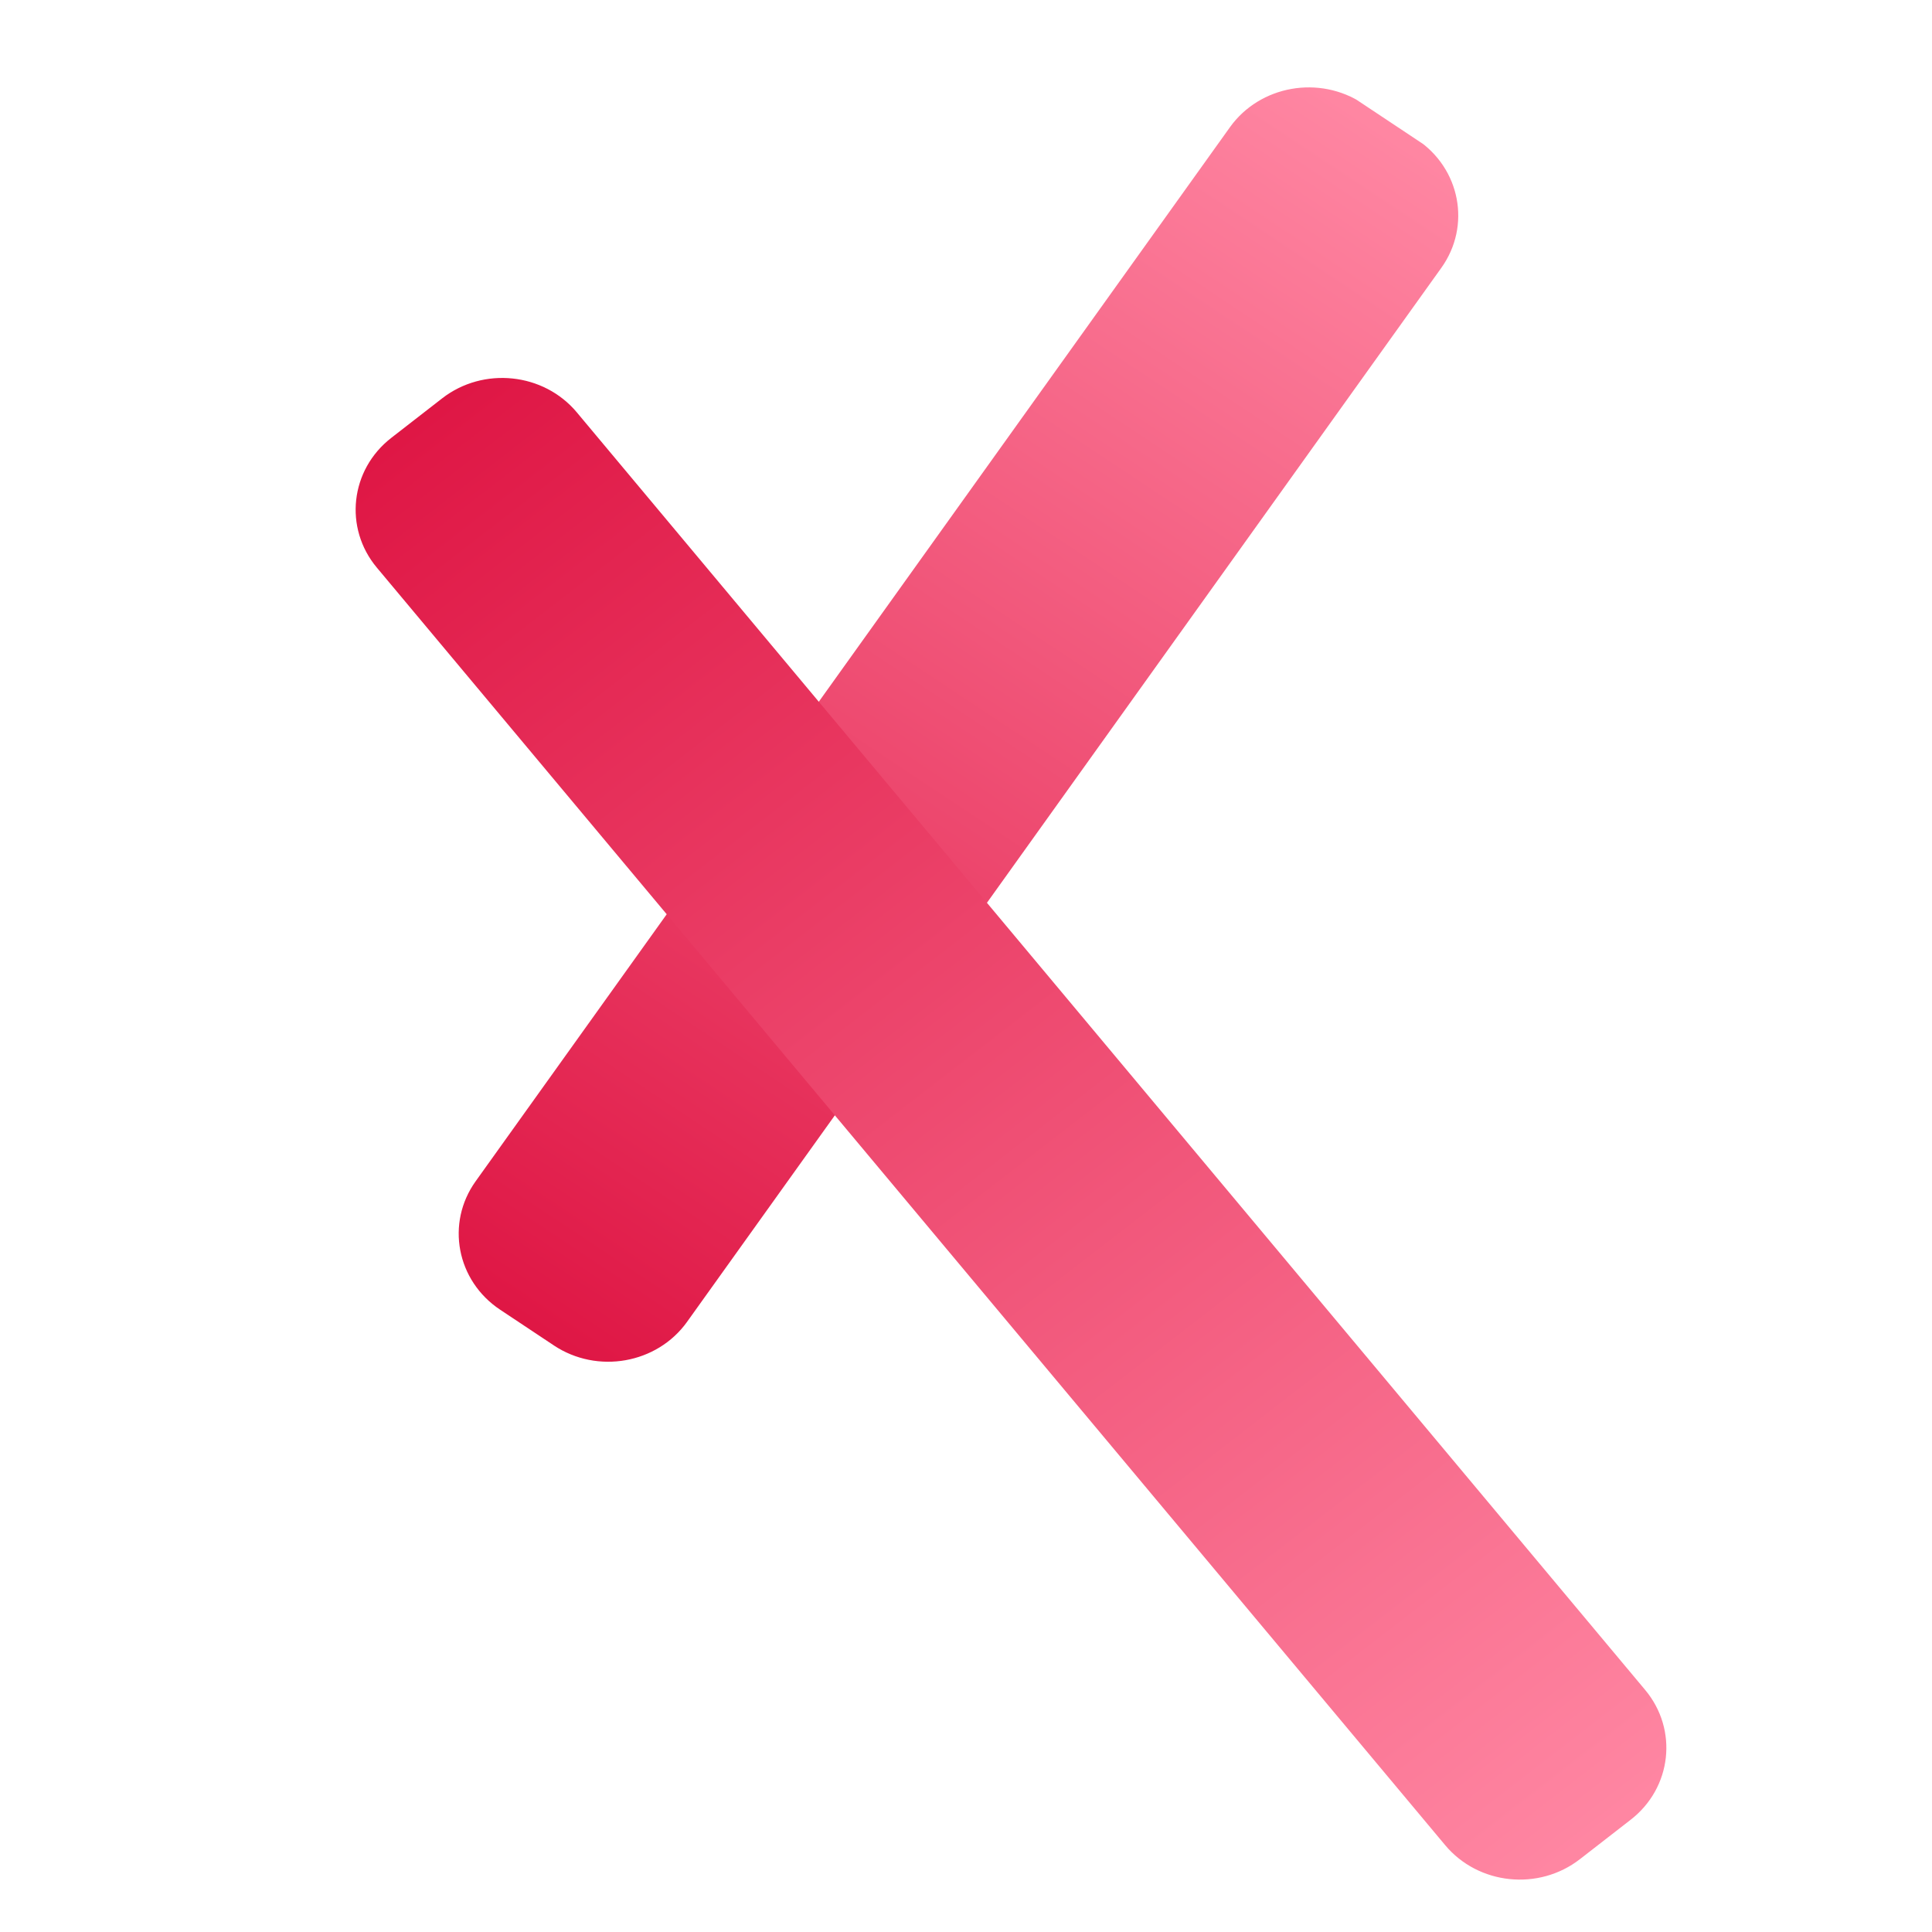 <?xml version="1.0" encoding="UTF-8" standalone="no"?>
<svg
   width="48"
   height="48"
   viewBox="0 0 48 48"
   version="1.1"
   id="svg1"
   sodipodi:docname="brainwave-symbol.svg"
   xml:space="preserve"
   inkscape:version="1.3.2 (091e20e, 2023-11-25)"
   xmlns:inkscape="http://www.inkscape.org/namespaces/inkscape"
   xmlns:sodipodi="http://sodipodi.sourceforge.net/DTD/sodipodi-0.dtd"
   xmlns="http://www.w3.org/2000/svg"
   xmlns:svg="http://www.w3.org/2000/svg"><defs
     id="defs1"><clipPath
       id="d57558d422"><path
         d="M 88 20 L 267 20 L 267 260 L 88 260 Z M 88 20 "
         clip-rule="nonzero"
         id="path1" /></clipPath><clipPath
       id="9de56d7f95"><path
         d="M 81.496 239.816 L 235.297 13.285 L 273.551 39.258 L 119.75 265.789 Z M 81.496 239.816 "
         clip-rule="nonzero"
         id="path2" /></clipPath><clipPath
       id="4cb6022325"><path
         d="M 91.188 225.547 L 225.539 27.656 C 230.891 19.773 241.617 17.723 249.5 23.074 L 259.211 29.668 C 267.094 35.02 269.145 45.746 263.793 53.629 L 129.441 251.52 C 124.09 259.398 113.363 261.453 105.48 256.102 L 95.77 249.508 C 87.887 244.156 85.836 233.43 91.188 225.547 Z M 91.188 225.547 "
         clip-rule="nonzero"
         id="path3" /></clipPath><clipPath
       id="172371d575"><path
         d="M 81.496 239.816 L 235.195 13.438 L 273.449 39.406 L 119.75 265.789 Z M 81.496 239.816 "
         clip-rule="nonzero"
         id="path4" /></clipPath><linearGradient
       x1="-85.605"
       gradientTransform="matrix(0.101,-0.149,0.149,0.101,81.498,239.818)"
       y1="0"
       x2="1600.943"
       gradientUnits="userSpaceOnUse"
       y2="0"
       id="cd48c2762e"><stop
         stop-opacity="1"
         stop-color="rgb(87.5%, 9%, 27.1%)"
         offset="0"
         id="stop4" /><stop
         stop-opacity="1"
         stop-color="rgb(87.5%, 9%, 27.1%)"
         offset="0.031"
         id="stop5" /><stop
         stop-opacity="1"
         stop-color="rgb(87.5%, 9%, 27.1%)"
         offset="0.047"
         id="stop6" /><stop
         stop-opacity="1"
         stop-color="rgb(87.526%, 9.096%, 27.179%)"
         offset="0.055"
         id="stop7" /><stop
         stop-opacity="1"
         stop-color="rgb(87.608%, 9.383%, 27.42%)"
         offset="0.062"
         id="stop8" /><stop
         stop-opacity="1"
         stop-color="rgb(87.717%, 9.764%, 27.74%)"
         offset="0.07"
         id="stop9" /><stop
         stop-opacity="1"
         stop-color="rgb(87.825%, 10.146%, 28.059%)"
         offset="0.078"
         id="stop10" /><stop
         stop-opacity="1"
         stop-color="rgb(87.933%, 10.527%, 28.38%)"
         offset="0.086"
         id="stop11" /><stop
         stop-opacity="1"
         stop-color="rgb(88.042%, 10.909%, 28.7%)"
         offset="0.094"
         id="stop12" /><stop
         stop-opacity="1"
         stop-color="rgb(88.152%, 11.29%, 29.019%)"
         offset="0.102"
         id="stop13" /><stop
         stop-opacity="1"
         stop-color="rgb(88.26%, 11.673%, 29.34%)"
         offset="0.109"
         id="stop14" /><stop
         stop-opacity="1"
         stop-color="rgb(88.368%, 12.054%, 29.66%)"
         offset="0.117"
         id="stop15" /><stop
         stop-opacity="1"
         stop-color="rgb(88.477%, 12.436%, 29.98%)"
         offset="0.125"
         id="stop16" /><stop
         stop-opacity="1"
         stop-color="rgb(88.586%, 12.817%, 30.299%)"
         offset="0.133"
         id="stop17" /><stop
         stop-opacity="1"
         stop-color="rgb(88.695%, 13.199%, 30.62%)"
         offset="0.141"
         id="stop18" /><stop
         stop-opacity="1"
         stop-color="rgb(88.803%, 13.58%, 30.94%)"
         offset="0.148"
         id="stop19" /><stop
         stop-opacity="1"
         stop-color="rgb(88.911%, 13.963%, 31.259%)"
         offset="0.156"
         id="stop20" /><stop
         stop-opacity="1"
         stop-color="rgb(89.021%, 14.345%, 31.58%)"
         offset="0.164"
         id="stop21" /><stop
         stop-opacity="1"
         stop-color="rgb(89.13%, 14.726%, 31.9%)"
         offset="0.172"
         id="stop22" /><stop
         stop-opacity="1"
         stop-color="rgb(89.238%, 15.108%, 32.22%)"
         offset="0.18"
         id="stop23" /><stop
         stop-opacity="1"
         stop-color="rgb(89.346%, 15.489%, 32.539%)"
         offset="0.188"
         id="stop24" /><stop
         stop-opacity="1"
         stop-color="rgb(89.456%, 15.871%, 32.86%)"
         offset="0.195"
         id="stop25" /><stop
         stop-opacity="1"
         stop-color="rgb(89.565%, 16.254%, 33.18%)"
         offset="0.203"
         id="stop26" /><stop
         stop-opacity="1"
         stop-color="rgb(89.673%, 16.635%, 33.499%)"
         offset="0.211"
         id="stop27" /><stop
         stop-opacity="1"
         stop-color="rgb(89.781%, 17.017%, 33.82%)"
         offset="0.219"
         id="stop28" /><stop
         stop-opacity="1"
         stop-color="rgb(89.89%, 17.398%, 34.14%)"
         offset="0.227"
         id="stop29" /><stop
         stop-opacity="1"
         stop-color="rgb(89.999%, 17.78%, 34.459%)"
         offset="0.234"
         id="stop30" /><stop
         stop-opacity="1"
         stop-color="rgb(90.108%, 18.161%, 34.779%)"
         offset="0.242"
         id="stop31" /><stop
         stop-opacity="1"
         stop-color="rgb(90.216%, 18.544%, 35.1%)"
         offset="0.25"
         id="stop32" /><stop
         stop-opacity="1"
         stop-color="rgb(90.324%, 18.925%, 35.42%)"
         offset="0.258"
         id="stop33" /><stop
         stop-opacity="1"
         stop-color="rgb(90.434%, 19.307%, 35.739%)"
         offset="0.266"
         id="stop34" /><stop
         stop-opacity="1"
         stop-color="rgb(90.543%, 19.688%, 36.06%)"
         offset="0.273"
         id="stop35" /><stop
         stop-opacity="1"
         stop-color="rgb(90.651%, 20.07%, 36.38%)"
         offset="0.281"
         id="stop36" /><stop
         stop-opacity="1"
         stop-color="rgb(90.759%, 20.451%, 36.699%)"
         offset="0.289"
         id="stop37" /><stop
         stop-opacity="1"
         stop-color="rgb(90.869%, 20.834%, 37.019%)"
         offset="0.297"
         id="stop38" /><stop
         stop-opacity="1"
         stop-color="rgb(90.977%, 21.216%, 37.34%)"
         offset="0.305"
         id="stop39" /><stop
         stop-opacity="1"
         stop-color="rgb(91.086%, 21.597%, 37.66%)"
         offset="0.312"
         id="stop40" /><stop
         stop-opacity="1"
         stop-color="rgb(91.194%, 21.979%, 37.979%)"
         offset="0.32"
         id="stop41" /><stop
         stop-opacity="1"
         stop-color="rgb(91.302%, 22.36%, 38.3%)"
         offset="0.328"
         id="stop42" /><stop
         stop-opacity="1"
         stop-color="rgb(91.412%, 22.742%, 38.62%)"
         offset="0.336"
         id="stop43" /><stop
         stop-opacity="1"
         stop-color="rgb(91.521%, 23.125%, 38.939%)"
         offset="0.344"
         id="stop44" /><stop
         stop-opacity="1"
         stop-color="rgb(91.629%, 23.506%, 39.259%)"
         offset="0.352"
         id="stop45" /><stop
         stop-opacity="1"
         stop-color="rgb(91.737%, 23.888%, 39.58%)"
         offset="0.359"
         id="stop46" /><stop
         stop-opacity="1"
         stop-color="rgb(91.847%, 24.269%, 39.899%)"
         offset="0.367"
         id="stop47" /><stop
         stop-opacity="1"
         stop-color="rgb(91.956%, 24.651%, 40.219%)"
         offset="0.375"
         id="stop48" /><stop
         stop-opacity="1"
         stop-color="rgb(92.064%, 25.032%, 40.54%)"
         offset="0.383"
         id="stop49" /><stop
         stop-opacity="1"
         stop-color="rgb(92.172%, 25.415%, 40.86%)"
         offset="0.391"
         id="stop50" /><stop
         stop-opacity="1"
         stop-color="rgb(92.282%, 25.797%, 41.179%)"
         offset="0.398"
         id="stop51" /><stop
         stop-opacity="1"
         stop-color="rgb(92.39%, 26.178%, 41.499%)"
         offset="0.406"
         id="stop52" /><stop
         stop-opacity="1"
         stop-color="rgb(92.499%, 26.559%, 41.82%)"
         offset="0.414"
         id="stop53" /><stop
         stop-opacity="1"
         stop-color="rgb(92.607%, 26.941%, 42.139%)"
         offset="0.422"
         id="stop54" /><stop
         stop-opacity="1"
         stop-color="rgb(92.715%, 27.322%, 42.459%)"
         offset="0.43"
         id="stop55" /><stop
         stop-opacity="1"
         stop-color="rgb(92.825%, 27.705%, 42.78%)"
         offset="0.438"
         id="stop56" /><stop
         stop-opacity="1"
         stop-color="rgb(92.934%, 28.087%, 43.1%)"
         offset="0.445"
         id="stop57" /><stop
         stop-opacity="1"
         stop-color="rgb(93.042%, 28.468%, 43.419%)"
         offset="0.453"
         id="stop58" /><stop
         stop-opacity="1"
         stop-color="rgb(93.15%, 28.85%, 43.739%)"
         offset="0.461"
         id="stop59" /><stop
         stop-opacity="1"
         stop-color="rgb(93.26%, 29.231%, 44.06%)"
         offset="0.469"
         id="stop60" /><stop
         stop-opacity="1"
         stop-color="rgb(93.369%, 29.613%, 44.379%)"
         offset="0.477"
         id="stop61" /><stop
         stop-opacity="1"
         stop-color="rgb(93.477%, 29.994%, 44.699%)"
         offset="0.484"
         id="stop62" /><stop
         stop-opacity="1"
         stop-color="rgb(93.585%, 30.377%, 45.02%)"
         offset="0.492"
         id="stop63" /><stop
         stop-opacity="1"
         stop-color="rgb(93.695%, 30.759%, 45.338%)"
         offset="0.5"
         id="stop64" /><stop
         stop-opacity="1"
         stop-color="rgb(93.803%, 31.14%, 45.659%)"
         offset="0.508"
         id="stop65" /><stop
         stop-opacity="1"
         stop-color="rgb(93.912%, 31.522%, 45.979%)"
         offset="0.516"
         id="stop66" /><stop
         stop-opacity="1"
         stop-color="rgb(94.02%, 31.903%, 46.3%)"
         offset="0.523"
         id="stop67" /><stop
         stop-opacity="1"
         stop-color="rgb(94.128%, 32.285%, 46.619%)"
         offset="0.531"
         id="stop68" /><stop
         stop-opacity="1"
         stop-color="rgb(94.238%, 32.668%, 46.939%)"
         offset="0.539"
         id="stop69" /><stop
         stop-opacity="1"
         stop-color="rgb(94.347%, 33.049%, 47.26%)"
         offset="0.547"
         id="stop70" /><stop
         stop-opacity="1"
         stop-color="rgb(94.455%, 33.43%, 47.578%)"
         offset="0.555"
         id="stop71" /><stop
         stop-opacity="1"
         stop-color="rgb(94.563%, 33.812%, 47.899%)"
         offset="0.562"
         id="stop72" /><stop
         stop-opacity="1"
         stop-color="rgb(94.673%, 34.193%, 48.219%)"
         offset="0.57"
         id="stop73" /><stop
         stop-opacity="1"
         stop-color="rgb(94.781%, 34.575%, 48.54%)"
         offset="0.578"
         id="stop74" /><stop
         stop-opacity="1"
         stop-color="rgb(94.89%, 34.958%, 48.859%)"
         offset="0.586"
         id="stop75" /><stop
         stop-opacity="1"
         stop-color="rgb(94.998%, 35.339%, 49.179%)"
         offset="0.594"
         id="stop76" /><stop
         stop-opacity="1"
         stop-color="rgb(95.108%, 35.721%, 49.5%)"
         offset="0.602"
         id="stop77" /><stop
         stop-opacity="1"
         stop-color="rgb(95.216%, 36.102%, 49.818%)"
         offset="0.609"
         id="stop78" /><stop
         stop-opacity="1"
         stop-color="rgb(95.325%, 36.484%, 50.139%)"
         offset="0.617"
         id="stop79" /><stop
         stop-opacity="1"
         stop-color="rgb(95.433%, 36.865%, 50.459%)"
         offset="0.625"
         id="stop80" /><stop
         stop-opacity="1"
         stop-color="rgb(95.541%, 37.248%, 50.778%)"
         offset="0.633"
         id="stop81" /><stop
         stop-opacity="1"
         stop-color="rgb(95.651%, 37.63%, 51.099%)"
         offset="0.641"
         id="stop82" /><stop
         stop-opacity="1"
         stop-color="rgb(95.76%, 38.011%, 51.419%)"
         offset="0.648"
         id="stop83" /><stop
         stop-opacity="1"
         stop-color="rgb(95.868%, 38.393%, 51.74%)"
         offset="0.656"
         id="stop84" /><stop
         stop-opacity="1"
         stop-color="rgb(95.976%, 38.774%, 52.058%)"
         offset="0.664"
         id="stop85" /><stop
         stop-opacity="1"
         stop-color="rgb(96.086%, 39.156%, 52.379%)"
         offset="0.672"
         id="stop86" /><stop
         stop-opacity="1"
         stop-color="rgb(96.194%, 39.539%, 52.699%)"
         offset="0.68"
         id="stop87" /><stop
         stop-opacity="1"
         stop-color="rgb(96.303%, 39.92%, 53.018%)"
         offset="0.688"
         id="stop88" /><stop
         stop-opacity="1"
         stop-color="rgb(96.411%, 40.302%, 53.339%)"
         offset="0.695"
         id="stop89" /><stop
         stop-opacity="1"
         stop-color="rgb(96.521%, 40.683%, 53.659%)"
         offset="0.703"
         id="stop90" /><stop
         stop-opacity="1"
         stop-color="rgb(96.629%, 41.064%, 53.979%)"
         offset="0.711"
         id="stop91" /><stop
         stop-opacity="1"
         stop-color="rgb(96.738%, 41.446%, 54.298%)"
         offset="0.719"
         id="stop92" /><stop
         stop-opacity="1"
         stop-color="rgb(96.846%, 41.829%, 54.619%)"
         offset="0.727"
         id="stop93" /><stop
         stop-opacity="1"
         stop-color="rgb(96.954%, 42.21%, 54.939%)"
         offset="0.734"
         id="stop94" /><stop
         stop-opacity="1"
         stop-color="rgb(97.064%, 42.592%, 55.258%)"
         offset="0.742"
         id="stop95" /><stop
         stop-opacity="1"
         stop-color="rgb(97.173%, 42.973%, 55.579%)"
         offset="0.75"
         id="stop96" /><stop
         stop-opacity="1"
         stop-color="rgb(97.281%, 43.355%, 55.899%)"
         offset="0.758"
         id="stop97" /><stop
         stop-opacity="1"
         stop-color="rgb(97.389%, 43.736%, 56.218%)"
         offset="0.766"
         id="stop98" /><stop
         stop-opacity="1"
         stop-color="rgb(97.499%, 44.119%, 56.538%)"
         offset="0.773"
         id="stop99" /><stop
         stop-opacity="1"
         stop-color="rgb(97.607%, 44.501%, 56.859%)"
         offset="0.781"
         id="stop100" /><stop
         stop-opacity="1"
         stop-color="rgb(97.716%, 44.882%, 57.179%)"
         offset="0.789"
         id="stop101" /><stop
         stop-opacity="1"
         stop-color="rgb(97.824%, 45.264%, 57.498%)"
         offset="0.797"
         id="stop102" /><stop
         stop-opacity="1"
         stop-color="rgb(97.934%, 45.645%, 57.819%)"
         offset="0.805"
         id="stop103" /><stop
         stop-opacity="1"
         stop-color="rgb(98.042%, 46.027%, 58.139%)"
         offset="0.812"
         id="stop104" /><stop
         stop-opacity="1"
         stop-color="rgb(98.151%, 46.41%, 58.458%)"
         offset="0.82"
         id="stop105" /><stop
         stop-opacity="1"
         stop-color="rgb(98.259%, 46.791%, 58.778%)"
         offset="0.828"
         id="stop106" /><stop
         stop-opacity="1"
         stop-color="rgb(98.367%, 47.173%, 59.099%)"
         offset="0.836"
         id="stop107" /><stop
         stop-opacity="1"
         stop-color="rgb(98.477%, 47.554%, 59.419%)"
         offset="0.844"
         id="stop108" /><stop
         stop-opacity="1"
         stop-color="rgb(98.586%, 47.935%, 59.738%)"
         offset="0.852"
         id="stop109" /><stop
         stop-opacity="1"
         stop-color="rgb(98.694%, 48.317%, 60.059%)"
         offset="0.859"
         id="stop110" /><stop
         stop-opacity="1"
         stop-color="rgb(98.802%, 48.7%, 60.379%)"
         offset="0.867"
         id="stop111" /><stop
         stop-opacity="1"
         stop-color="rgb(98.912%, 49.081%, 60.698%)"
         offset="0.875"
         id="stop112" /><stop
         stop-opacity="1"
         stop-color="rgb(99.02%, 49.463%, 61.018%)"
         offset="0.883"
         id="stop113" /><stop
         stop-opacity="1"
         stop-color="rgb(99.129%, 49.844%, 61.339%)"
         offset="0.891"
         id="stop114" /><stop
         stop-opacity="1"
         stop-color="rgb(99.237%, 50.226%, 61.658%)"
         offset="0.898"
         id="stop115" /><stop
         stop-opacity="1"
         stop-color="rgb(99.347%, 50.607%, 61.978%)"
         offset="0.906"
         id="stop116" /><stop
         stop-opacity="1"
         stop-color="rgb(99.455%, 50.99%, 62.299%)"
         offset="0.914"
         id="stop117" /><stop
         stop-opacity="1"
         stop-color="rgb(99.564%, 51.372%, 62.619%)"
         offset="0.922"
         id="stop118" /><stop
         stop-opacity="1"
         stop-color="rgb(99.672%, 51.753%, 62.938%)"
         offset="0.93"
         id="stop119" /><stop
         stop-opacity="1"
         stop-color="rgb(99.78%, 52.135%, 63.258%)"
         offset="0.938"
         id="stop120" /><stop
         stop-opacity="1"
         stop-color="rgb(99.89%, 52.516%, 63.579%)"
         offset="0.945"
         id="stop121" /><stop
         stop-opacity="1"
         stop-color="rgb(99.973%, 52.803%, 63.818%)"
         offset="0.953"
         id="stop122" /><stop
         stop-opacity="1"
         stop-color="rgb(100%, 52.899%, 63.899%)"
         offset="0.969"
         id="stop123" /><stop
         stop-opacity="1"
         stop-color="rgb(100%, 52.899%, 63.899%)"
         offset="1"
         id="stop124" /></linearGradient><clipPath
       id="c6c52dc3dc"><path
         d="M 68 75 L 307 75 L 307 355 L 68 355 Z M 68 75 "
         clip-rule="nonzero"
         id="path124" /></clipPath><clipPath
       id="7cff1b736d"><path
         d="M 97.438 68.438 L 313.363 332.359 L 277.578 361.637 L 61.652 97.715 Z M 97.438 68.438 "
         clip-rule="nonzero"
         id="path125" /></clipPath><clipPath
       id="4f122f7a1f"><path
         d="M 108.363 81.789 L 302.414 318.977 C 308.445 326.348 307.359 337.219 299.984 343.25 L 290.902 350.68 C 283.527 356.715 272.66 355.625 266.629 348.254 L 72.574 111.066 C 66.543 103.695 67.629 92.824 75.004 86.793 L 84.086 79.359 C 91.461 73.328 102.328 74.414 108.363 81.789 Z M 108.363 81.789 "
         clip-rule="nonzero"
         id="path126" /></clipPath><clipPath
       id="2854ed518c"><path
         d="M 97.438 68.438 L 313.336 332.324 L 277.551 361.605 L 61.652 97.715 Z M 97.438 68.438 "
         clip-rule="nonzero"
         id="path127" /></clipPath><linearGradient
       x1="-87.362"
       gradientTransform="matrix(0.114,0.14,-0.14,0.114,97.439,68.438)"
       y1="0"
       x2="1975.131"
       gradientUnits="userSpaceOnUse"
       y2="0"
       id="2893590416"><stop
         stop-opacity="1"
         stop-color="rgb(87.5%, 9%, 27.1%)"
         offset="0"
         id="stop127" /><stop
         stop-opacity="1"
         stop-color="rgb(87.5%, 9%, 27.1%)"
         offset="0.031"
         id="stop128" /><stop
         stop-opacity="1"
         stop-color="rgb(87.531%, 9.108%, 27.19%)"
         offset="0.047"
         id="stop129" /><stop
         stop-opacity="1"
         stop-color="rgb(87.614%, 9.402%, 27.438%)"
         offset="0.055"
         id="stop130" /><stop
         stop-opacity="1"
         stop-color="rgb(87.721%, 9.778%, 27.753%)"
         offset="0.062"
         id="stop131" /><stop
         stop-opacity="1"
         stop-color="rgb(87.828%, 10.152%, 28.065%)"
         offset="0.07"
         id="stop132" /><stop
         stop-opacity="1"
         stop-color="rgb(87.935%, 10.527%, 28.38%)"
         offset="0.078"
         id="stop133" /><stop
         stop-opacity="1"
         stop-color="rgb(88.042%, 10.902%, 28.694%)"
         offset="0.086"
         id="stop134" /><stop
         stop-opacity="1"
         stop-color="rgb(88.147%, 11.276%, 29.008%)"
         offset="0.094"
         id="stop135" /><stop
         stop-opacity="1"
         stop-color="rgb(88.254%, 11.652%, 29.323%)"
         offset="0.102"
         id="stop136" /><stop
         stop-opacity="1"
         stop-color="rgb(88.361%, 12.025%, 29.637%)"
         offset="0.109"
         id="stop137" /><stop
         stop-opacity="1"
         stop-color="rgb(88.467%, 12.401%, 29.95%)"
         offset="0.117"
         id="stop138" /><stop
         stop-opacity="1"
         stop-color="rgb(88.574%, 12.775%, 30.264%)"
         offset="0.125"
         id="stop139" /><stop
         stop-opacity="1"
         stop-color="rgb(88.681%, 13.15%, 30.579%)"
         offset="0.133"
         id="stop140" /><stop
         stop-opacity="1"
         stop-color="rgb(88.788%, 13.525%, 30.893%)"
         offset="0.141"
         id="stop141" /><stop
         stop-opacity="1"
         stop-color="rgb(88.895%, 13.899%, 31.207%)"
         offset="0.148"
         id="stop142" /><stop
         stop-opacity="1"
         stop-color="rgb(89.001%, 14.275%, 31.522%)"
         offset="0.156"
         id="stop143" /><stop
         stop-opacity="1"
         stop-color="rgb(89.108%, 14.648%, 31.836%)"
         offset="0.164"
         id="stop144" /><stop
         stop-opacity="1"
         stop-color="rgb(89.215%, 15.024%, 32.149%)"
         offset="0.172"
         id="stop145" /><stop
         stop-opacity="1"
         stop-color="rgb(89.322%, 15.398%, 32.463%)"
         offset="0.18"
         id="stop146" /><stop
         stop-opacity="1"
         stop-color="rgb(89.429%, 15.773%, 32.777%)"
         offset="0.188"
         id="stop147" /><stop
         stop-opacity="1"
         stop-color="rgb(89.534%, 16.148%, 33.092%)"
         offset="0.195"
         id="stop148" /><stop
         stop-opacity="1"
         stop-color="rgb(89.641%, 16.522%, 33.406%)"
         offset="0.203"
         id="stop149" /><stop
         stop-opacity="1"
         stop-color="rgb(89.748%, 16.898%, 33.72%)"
         offset="0.211"
         id="stop150" /><stop
         stop-opacity="1"
         stop-color="rgb(89.854%, 17.271%, 34.035%)"
         offset="0.219"
         id="stop151" /><stop
         stop-opacity="1"
         stop-color="rgb(89.961%, 17.647%, 34.348%)"
         offset="0.227"
         id="stop152" /><stop
         stop-opacity="1"
         stop-color="rgb(90.068%, 18.021%, 34.662%)"
         offset="0.234"
         id="stop153" /><stop
         stop-opacity="1"
         stop-color="rgb(90.175%, 18.396%, 34.976%)"
         offset="0.242"
         id="stop154" /><stop
         stop-opacity="1"
         stop-color="rgb(90.282%, 18.771%, 35.291%)"
         offset="0.25"
         id="stop155" /><stop
         stop-opacity="1"
         stop-color="rgb(90.388%, 19.145%, 35.605%)"
         offset="0.258"
         id="stop156" /><stop
         stop-opacity="1"
         stop-color="rgb(90.495%, 19.521%, 35.919%)"
         offset="0.266"
         id="stop157" /><stop
         stop-opacity="1"
         stop-color="rgb(90.602%, 19.894%, 36.234%)"
         offset="0.273"
         id="stop158" /><stop
         stop-opacity="1"
         stop-color="rgb(90.709%, 20.27%, 36.546%)"
         offset="0.281"
         id="stop159" /><stop
         stop-opacity="1"
         stop-color="rgb(90.816%, 20.644%, 36.861%)"
         offset="0.289"
         id="stop160" /><stop
         stop-opacity="1"
         stop-color="rgb(90.921%, 21.019%, 37.175%)"
         offset="0.297"
         id="stop161" /><stop
         stop-opacity="1"
         stop-color="rgb(91.028%, 21.394%, 37.489%)"
         offset="0.305"
         id="stop162" /><stop
         stop-opacity="1"
         stop-color="rgb(91.135%, 21.768%, 37.804%)"
         offset="0.312"
         id="stop163" /><stop
         stop-opacity="1"
         stop-color="rgb(91.241%, 22.144%, 38.118%)"
         offset="0.32"
         id="stop164" /><stop
         stop-opacity="1"
         stop-color="rgb(91.348%, 22.517%, 38.432%)"
         offset="0.328"
         id="stop165" /><stop
         stop-opacity="1"
         stop-color="rgb(91.455%, 22.893%, 38.745%)"
         offset="0.336"
         id="stop166" /><stop
         stop-opacity="1"
         stop-color="rgb(91.562%, 23.267%, 39.059%)"
         offset="0.344"
         id="stop167" /><stop
         stop-opacity="1"
         stop-color="rgb(91.669%, 23.642%, 39.374%)"
         offset="0.352"
         id="stop168" /><stop
         stop-opacity="1"
         stop-color="rgb(91.776%, 24.017%, 39.688%)"
         offset="0.359"
         id="stop169" /><stop
         stop-opacity="1"
         stop-color="rgb(91.882%, 24.391%, 40.002%)"
         offset="0.367"
         id="stop170" /><stop
         stop-opacity="1"
         stop-color="rgb(91.989%, 24.767%, 40.317%)"
         offset="0.375"
         id="stop171" /><stop
         stop-opacity="1"
         stop-color="rgb(92.096%, 25.14%, 40.631%)"
         offset="0.383"
         id="stop172" /><stop
         stop-opacity="1"
         stop-color="rgb(92.203%, 25.516%, 40.944%)"
         offset="0.391"
         id="stop173" /><stop
         stop-opacity="1"
         stop-color="rgb(92.31%, 25.89%, 41.258%)"
         offset="0.398"
         id="stop174" /><stop
         stop-opacity="1"
         stop-color="rgb(92.415%, 26.265%, 41.573%)"
         offset="0.406"
         id="stop175" /><stop
         stop-opacity="1"
         stop-color="rgb(92.522%, 26.64%, 41.887%)"
         offset="0.414"
         id="stop176" /><stop
         stop-opacity="1"
         stop-color="rgb(92.628%, 27.014%, 42.201%)"
         offset="0.422"
         id="stop177" /><stop
         stop-opacity="1"
         stop-color="rgb(92.735%, 27.39%, 42.516%)"
         offset="0.43"
         id="stop178" /><stop
         stop-opacity="1"
         stop-color="rgb(92.842%, 27.763%, 42.83%)"
         offset="0.438"
         id="stop179" /><stop
         stop-opacity="1"
         stop-color="rgb(92.949%, 28.139%, 43.143%)"
         offset="0.445"
         id="stop180" /><stop
         stop-opacity="1"
         stop-color="rgb(93.056%, 28.513%, 43.457%)"
         offset="0.453"
         id="stop181" /><stop
         stop-opacity="1"
         stop-color="rgb(93.163%, 28.888%, 43.771%)"
         offset="0.461"
         id="stop182" /><stop
         stop-opacity="1"
         stop-color="rgb(93.269%, 29.263%, 44.086%)"
         offset="0.469"
         id="stop183" /><stop
         stop-opacity="1"
         stop-color="rgb(93.376%, 29.637%, 44.4%)"
         offset="0.477"
         id="stop184" /><stop
         stop-opacity="1"
         stop-color="rgb(93.483%, 30.013%, 44.714%)"
         offset="0.484"
         id="stop185" /><stop
         stop-opacity="1"
         stop-color="rgb(93.59%, 30.386%, 45.029%)"
         offset="0.492"
         id="stop186" /><stop
         stop-opacity="1"
         stop-color="rgb(93.697%, 30.762%, 45.341%)"
         offset="0.5"
         id="stop187" /><stop
         stop-opacity="1"
         stop-color="rgb(93.802%, 31.136%, 45.656%)"
         offset="0.508"
         id="stop188" /><stop
         stop-opacity="1"
         stop-color="rgb(93.909%, 31.511%, 45.97%)"
         offset="0.516"
         id="stop189" /><stop
         stop-opacity="1"
         stop-color="rgb(94.016%, 31.886%, 46.284%)"
         offset="0.523"
         id="stop190" /><stop
         stop-opacity="1"
         stop-color="rgb(94.122%, 32.26%, 46.599%)"
         offset="0.531"
         id="stop191" /><stop
         stop-opacity="1"
         stop-color="rgb(94.229%, 32.635%, 46.913%)"
         offset="0.539"
         id="stop192" /><stop
         stop-opacity="1"
         stop-color="rgb(94.336%, 33.009%, 47.227%)"
         offset="0.547"
         id="stop193" /><stop
         stop-opacity="1"
         stop-color="rgb(94.443%, 33.385%, 47.54%)"
         offset="0.555"
         id="stop194" /><stop
         stop-opacity="1"
         stop-color="rgb(94.55%, 33.759%, 47.855%)"
         offset="0.562"
         id="stop195" /><stop
         stop-opacity="1"
         stop-color="rgb(94.656%, 34.134%, 48.169%)"
         offset="0.57"
         id="stop196" /><stop
         stop-opacity="1"
         stop-color="rgb(94.763%, 34.509%, 48.483%)"
         offset="0.578"
         id="stop197" /><stop
         stop-opacity="1"
         stop-color="rgb(94.87%, 34.883%, 48.798%)"
         offset="0.586"
         id="stop198" /><stop
         stop-opacity="1"
         stop-color="rgb(94.977%, 35.258%, 49.112%)"
         offset="0.594"
         id="stop199" /><stop
         stop-opacity="1"
         stop-color="rgb(95.084%, 35.632%, 49.426%)"
         offset="0.602"
         id="stop200" /><stop
         stop-opacity="1"
         stop-color="rgb(95.189%, 36.008%, 49.739%)"
         offset="0.609"
         id="stop201" /><stop
         stop-opacity="1"
         stop-color="rgb(95.296%, 36.383%, 50.053%)"
         offset="0.617"
         id="stop202" /><stop
         stop-opacity="1"
         stop-color="rgb(95.403%, 36.757%, 50.368%)"
         offset="0.625"
         id="stop203" /><stop
         stop-opacity="1"
         stop-color="rgb(95.509%, 37.132%, 50.682%)"
         offset="0.633"
         id="stop204" /><stop
         stop-opacity="1"
         stop-color="rgb(95.616%, 37.506%, 50.996%)"
         offset="0.641"
         id="stop205" /><stop
         stop-opacity="1"
         stop-color="rgb(95.723%, 37.881%, 51.311%)"
         offset="0.648"
         id="stop206" /><stop
         stop-opacity="1"
         stop-color="rgb(95.83%, 38.255%, 51.625%)"
         offset="0.656"
         id="stop207" /><stop
         stop-opacity="1"
         stop-color="rgb(95.937%, 38.631%, 51.938%)"
         offset="0.664"
         id="stop208" /><stop
         stop-opacity="1"
         stop-color="rgb(96.043%, 39.006%, 52.252%)"
         offset="0.672"
         id="stop209" /><stop
         stop-opacity="1"
         stop-color="rgb(96.15%, 39.38%, 52.567%)"
         offset="0.68"
         id="stop210" /><stop
         stop-opacity="1"
         stop-color="rgb(96.257%, 39.755%, 52.881%)"
         offset="0.688"
         id="stop211" /><stop
         stop-opacity="1"
         stop-color="rgb(96.364%, 40.129%, 53.195%)"
         offset="0.695"
         id="stop212" /><stop
         stop-opacity="1"
         stop-color="rgb(96.471%, 40.504%, 53.51%)"
         offset="0.703"
         id="stop213" /><stop
         stop-opacity="1"
         stop-color="rgb(96.576%, 40.878%, 53.822%)"
         offset="0.711"
         id="stop214" /><stop
         stop-opacity="1"
         stop-color="rgb(96.683%, 41.254%, 54.137%)"
         offset="0.719"
         id="stop215" /><stop
         stop-opacity="1"
         stop-color="rgb(96.79%, 41.629%, 54.451%)"
         offset="0.727"
         id="stop216" /><stop
         stop-opacity="1"
         stop-color="rgb(96.896%, 42.003%, 54.765%)"
         offset="0.734"
         id="stop217" /><stop
         stop-opacity="1"
         stop-color="rgb(97.003%, 42.378%, 55.08%)"
         offset="0.742"
         id="stop218" /><stop
         stop-opacity="1"
         stop-color="rgb(97.11%, 42.752%, 55.394%)"
         offset="0.75"
         id="stop219" /><stop
         stop-opacity="1"
         stop-color="rgb(97.217%, 43.127%, 55.708%)"
         offset="0.758"
         id="stop220" /><stop
         stop-opacity="1"
         stop-color="rgb(97.324%, 43.501%, 56.021%)"
         offset="0.766"
         id="stop221" /><stop
         stop-opacity="1"
         stop-color="rgb(97.43%, 43.877%, 56.335%)"
         offset="0.773"
         id="stop222" /><stop
         stop-opacity="1"
         stop-color="rgb(97.537%, 44.252%, 56.65%)"
         offset="0.781"
         id="stop223" /><stop
         stop-opacity="1"
         stop-color="rgb(97.644%, 44.626%, 56.964%)"
         offset="0.789"
         id="stop224" /><stop
         stop-opacity="1"
         stop-color="rgb(97.751%, 45.001%, 57.278%)"
         offset="0.797"
         id="stop225" /><stop
         stop-opacity="1"
         stop-color="rgb(97.858%, 45.375%, 57.593%)"
         offset="0.805"
         id="stop226" /><stop
         stop-opacity="1"
         stop-color="rgb(97.963%, 45.75%, 57.907%)"
         offset="0.812"
         id="stop227" /><stop
         stop-opacity="1"
         stop-color="rgb(98.07%, 46.124%, 58.22%)"
         offset="0.82"
         id="stop228" /><stop
         stop-opacity="1"
         stop-color="rgb(98.177%, 46.5%, 58.534%)"
         offset="0.828"
         id="stop229" /><stop
         stop-opacity="1"
         stop-color="rgb(98.283%, 46.875%, 58.849%)"
         offset="0.836"
         id="stop230" /><stop
         stop-opacity="1"
         stop-color="rgb(98.39%, 47.249%, 59.163%)"
         offset="0.844"
         id="stop231" /><stop
         stop-opacity="1"
         stop-color="rgb(98.497%, 47.624%, 59.477%)"
         offset="0.852"
         id="stop232" /><stop
         stop-opacity="1"
         stop-color="rgb(98.604%, 47.998%, 59.792%)"
         offset="0.859"
         id="stop233" /><stop
         stop-opacity="1"
         stop-color="rgb(98.711%, 48.373%, 60.106%)"
         offset="0.867"
         id="stop234" /><stop
         stop-opacity="1"
         stop-color="rgb(98.817%, 48.747%, 60.419%)"
         offset="0.875"
         id="stop235" /><stop
         stop-opacity="1"
         stop-color="rgb(98.924%, 49.123%, 60.733%)"
         offset="0.883"
         id="stop236" /><stop
         stop-opacity="1"
         stop-color="rgb(99.031%, 49.498%, 61.047%)"
         offset="0.891"
         id="stop237" /><stop
         stop-opacity="1"
         stop-color="rgb(99.138%, 49.872%, 61.362%)"
         offset="0.898"
         id="stop238" /><stop
         stop-opacity="1"
         stop-color="rgb(99.245%, 50.247%, 61.676%)"
         offset="0.906"
         id="stop239" /><stop
         stop-opacity="1"
         stop-color="rgb(99.35%, 50.621%, 61.99%)"
         offset="0.914"
         id="stop240" /><stop
         stop-opacity="1"
         stop-color="rgb(99.457%, 50.996%, 62.305%)"
         offset="0.922"
         id="stop241" /><stop
         stop-opacity="1"
         stop-color="rgb(99.564%, 51.37%, 62.617%)"
         offset="0.93"
         id="stop242" /><stop
         stop-opacity="1"
         stop-color="rgb(99.67%, 51.746%, 62.932%)"
         offset="0.938"
         id="stop243" /><stop
         stop-opacity="1"
         stop-color="rgb(99.777%, 52.121%, 63.246%)"
         offset="0.945"
         id="stop244" /><stop
         stop-opacity="1"
         stop-color="rgb(99.884%, 52.495%, 63.56%)"
         offset="0.953"
         id="stop245" /><stop
         stop-opacity="1"
         stop-color="rgb(99.968%, 52.791%, 63.808%)"
         offset="0.969"
         id="stop246" /><stop
         stop-opacity="1"
         stop-color="rgb(100%, 52.899%, 63.899%)"
         offset="1"
         id="stop247" /></linearGradient></defs><sodipodi:namedview
     id="namedview1"
     pagecolor="#ffffff"
     bordercolor="#666666"
     borderopacity="1.0"
     inkscape:showpageshadow="2"
     inkscape:pageopacity="0.0"
     inkscape:pagecheckerboard="0"
     inkscape:deskcolor="#d1d1d1"
     inkscape:zoom="10.446607"
     inkscape:cx="24.026941"
     inkscape:cy="10.43401"
     inkscape:window-width="1392"
     inkscape:window-height="1027"
     inkscape:window-x="0"
     inkscape:window-y="25"
     inkscape:window-maximized="0"
     inkscape:current-layer="svg1" /><g
     id="g1"
     transform="matrix(0.138,0.001,-0.001,0.133,-0.541,-0.741)"
     style="opacity:1"><g
       clip-path="url(#d57558d422)"
       id="g250"><g
         clip-path="url(#9de56d7f95)"
         id="g249"><g
           clip-path="url(#4cb6022325)"
           id="g248"><g
             clip-path="url(#172371d575)"
             id="g247"><path
               fill="url(#cd48c2762e)"
               d="M -27.43,184.555 211.309,346.637 382.41,94.621 143.672,-67.465 Z m 0,0"
               fill-rule="nonzero"
               id="path247"
               style="fill:url(#cd48c2762e)" /></g></g></g></g><g
       clip-path="url(#c6c52dc3dc)"
       id="g254"><g
         clip-path="url(#7cff1b736d)"
         id="g253"><g
           clip-path="url(#4f122f7a1f)"
           id="g252"><g
             clip-path="url(#2854ed518c)"
             id="g251"><path
               fill="url(#2893590416)"
               d="M 211.453,-45.227 -72.344,186.957 163.539,475.27 447.332,243.086 Z m 0,0"
               fill-rule="nonzero"
               id="path250"
               style="fill:url(#2893590416)" /></g></g></g></g></g></svg>
